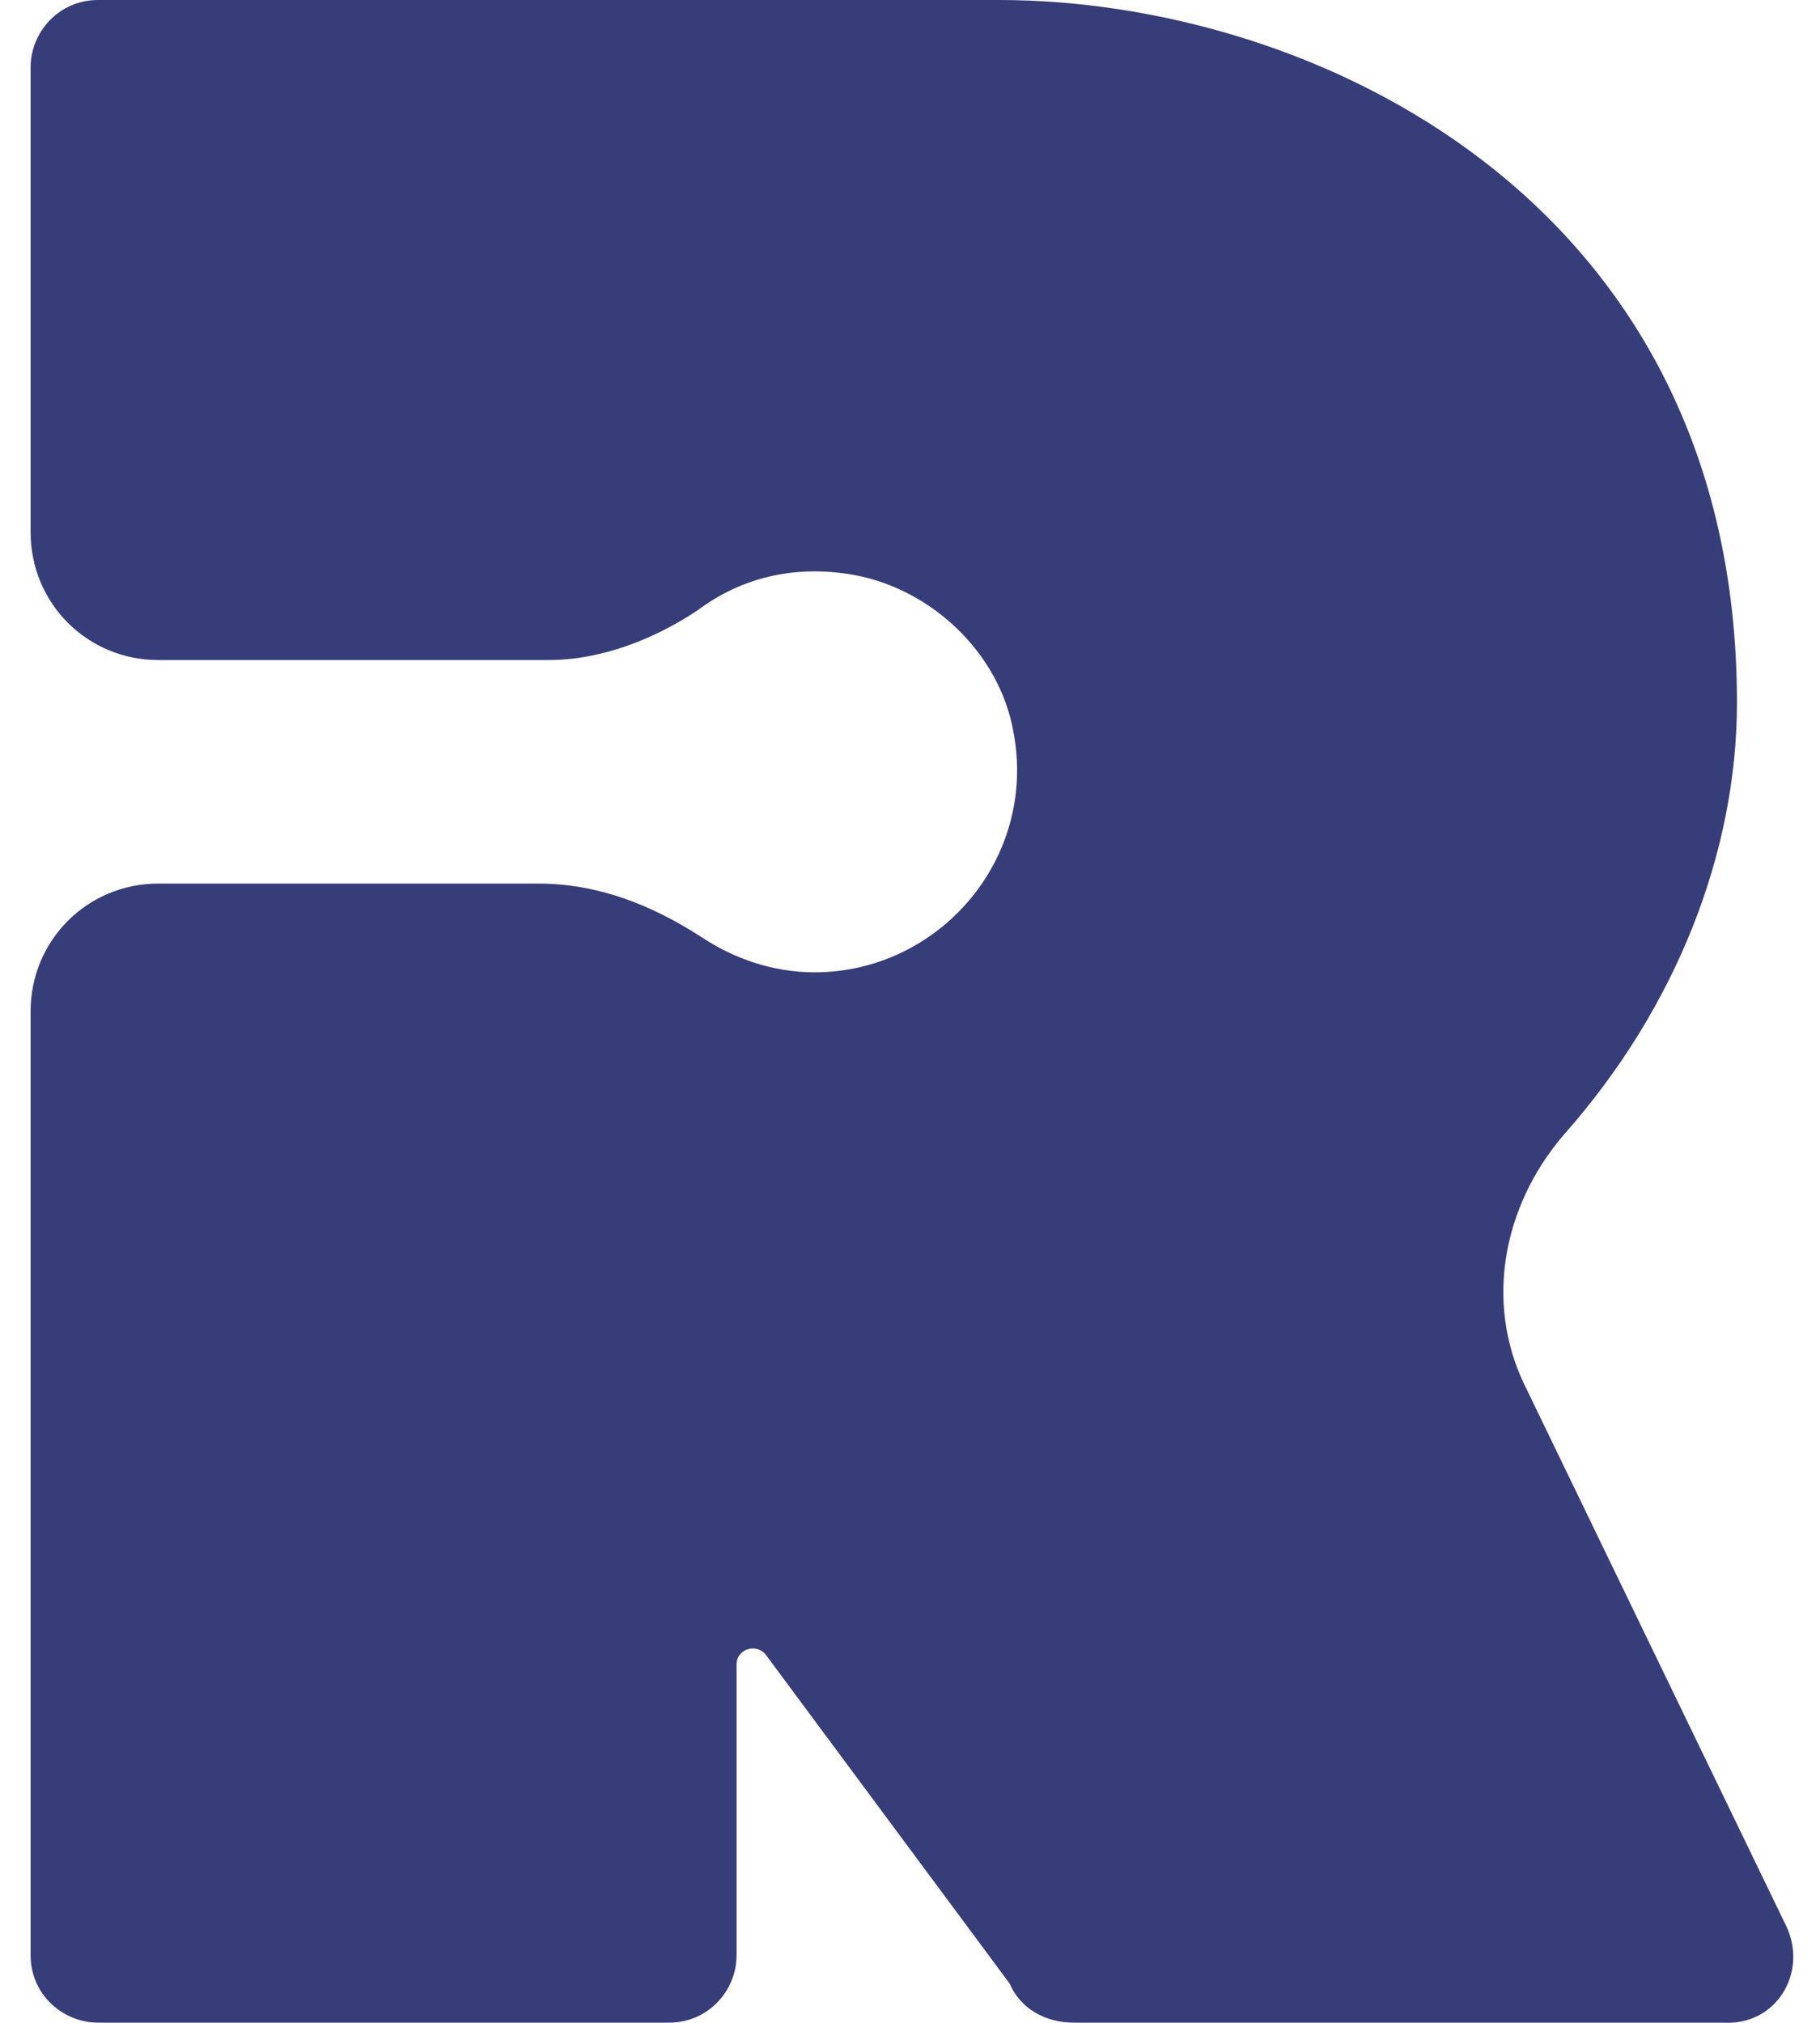 <svg width="27" height="30" viewBox="0 0 27 30" fill="none" xmlns="http://www.w3.org/2000/svg">
<path d="M26.505 28.577L22.61 20.525C22.031 19.314 22.294 17.893 23.189 16.841C24.873 14.946 25.768 12.63 25.768 10.42C25.768 2.947 19.453 0 14.821 0H1.454C0.875 0 0.454 0.474 0.454 1V7.894C0.454 8.947 1.296 9.789 2.349 9.789H8.138C8.927 9.789 9.716 9.473 10.348 9.052C10.98 8.578 11.769 8.368 12.664 8.526C13.821 8.736 14.821 9.683 15.032 10.841C15.4 12.736 13.927 14.42 12.085 14.42C11.453 14.42 10.874 14.209 10.401 13.894C9.664 13.42 8.874 13.104 7.98 13.104H2.349C1.296 13.104 0.454 13.946 0.454 14.999V28.998C0.454 29.576 0.928 29.997 1.454 29.997H9.927C10.506 29.997 10.927 29.524 10.927 28.998V24.682C10.927 24.472 11.19 24.366 11.348 24.524L14.979 29.419C15.137 29.787 15.505 29.997 15.927 29.997H25.557C26.347 30.05 26.82 29.261 26.505 28.577Z" fill="#373D79"/>
</svg>
